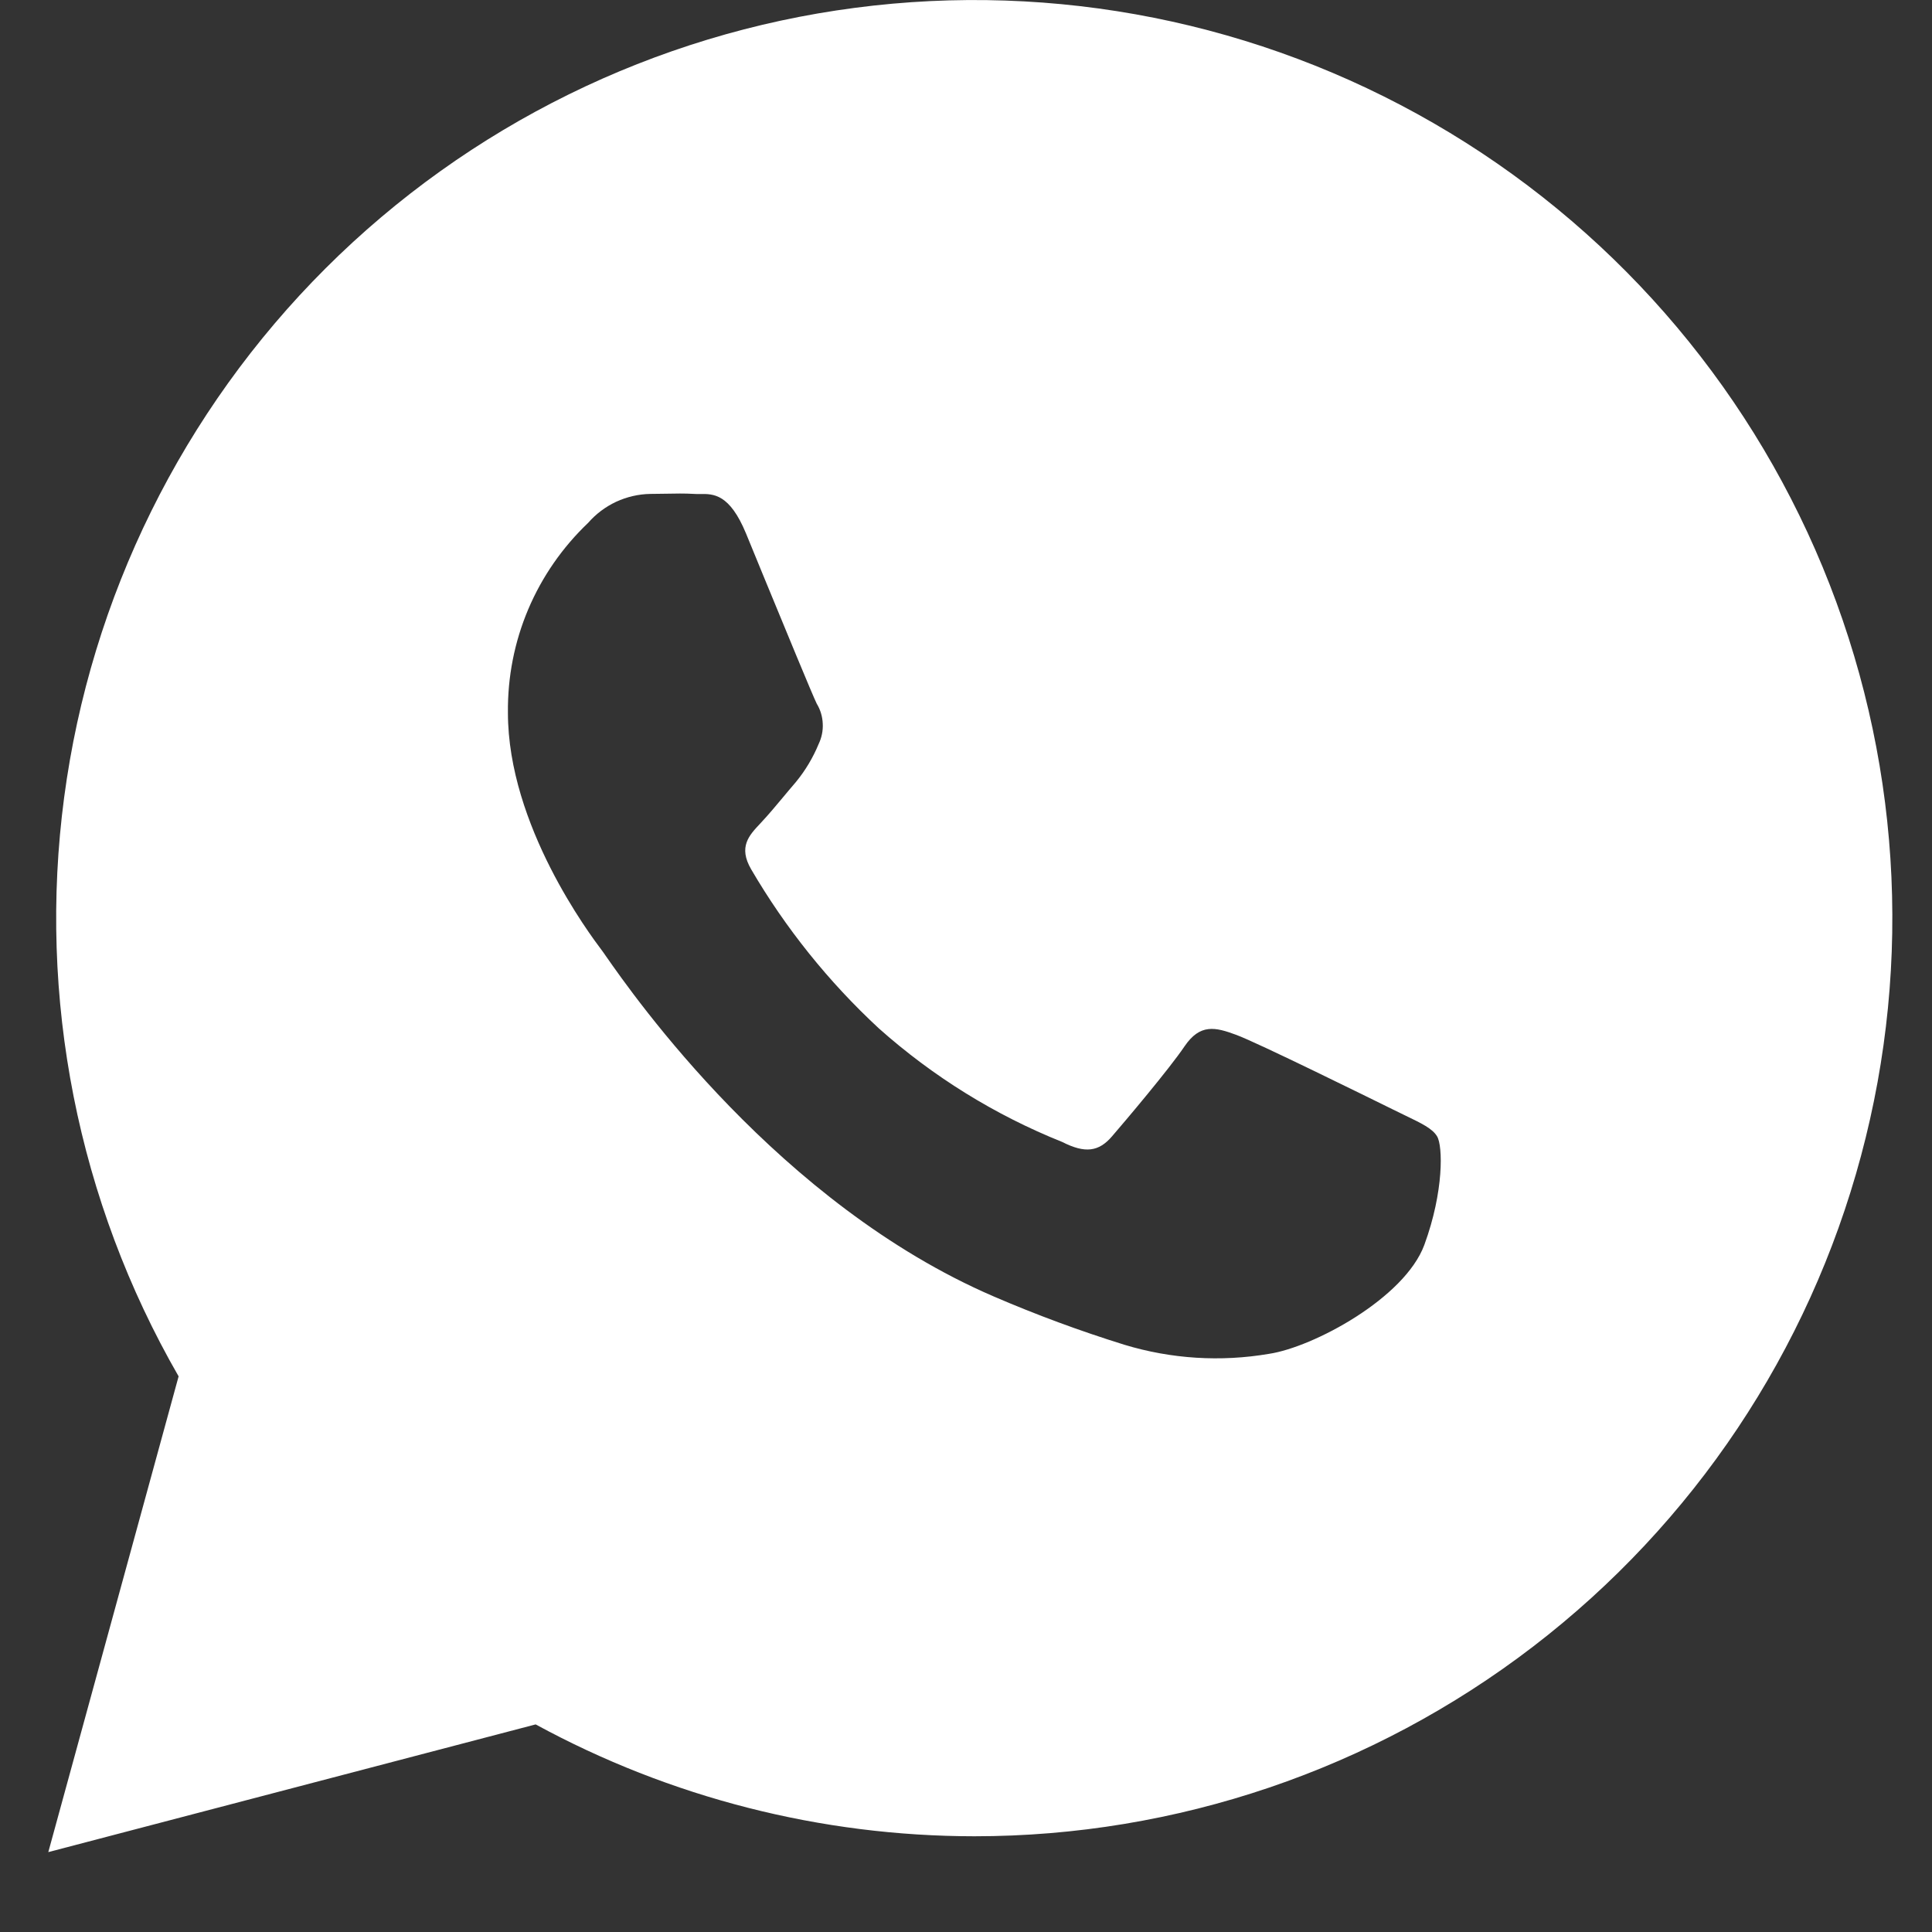 <svg width="20" height="20" viewBox="0 0 20 20" fill="none" xmlns="http://www.w3.org/2000/svg">
<rect x="0" y="0" width="20" height="20" fill="#333333" stroke="none"/>
<g clip-path="url(#clip0_229_2362)">
<path fill-rule="evenodd" clip-rule="evenodd" d="M1.849 14.248L0.5 19.173L5.545 17.851C6.939 18.61 8.5 19.008 10.087 19.009C12.178 19.009 14.211 18.318 15.871 17.045C17.531 15.772 18.724 13.986 19.265 11.966C19.807 9.946 19.667 7.803 18.868 5.87C18.068 3.937 16.653 2.322 14.842 1.276C13.031 0.229 10.925 -0.191 8.851 0.081C6.777 0.352 4.85 1.301 3.37 2.778C1.89 4.256 0.939 6.181 0.664 8.255C0.389 10.329 0.805 12.435 1.849 14.248ZM14.55 11.549C14.716 11.629 14.829 11.683 14.877 11.764C14.936 11.862 14.948 12.332 14.745 12.886C14.541 13.44 13.592 13.947 13.136 14.015C12.637 14.1 12.125 14.068 11.64 13.921C11.18 13.778 10.728 13.611 10.285 13.42C8.063 12.462 6.561 10.311 6.272 9.897C6.251 9.867 6.237 9.846 6.228 9.835L6.228 9.835C6.108 9.675 5.258 8.546 5.258 7.378C5.254 7.01 5.325 6.646 5.468 6.308C5.611 5.97 5.823 5.665 6.089 5.412C6.169 5.32 6.268 5.246 6.379 5.194C6.49 5.143 6.61 5.115 6.732 5.113C6.786 5.113 6.838 5.112 6.889 5.111C6.99 5.109 7.088 5.107 7.186 5.113C7.206 5.115 7.226 5.114 7.247 5.114C7.385 5.112 7.552 5.11 7.723 5.523C7.771 5.64 7.836 5.799 7.908 5.974C8.129 6.51 8.411 7.196 8.455 7.285C8.493 7.347 8.514 7.418 8.517 7.491C8.521 7.563 8.506 7.636 8.475 7.701C8.416 7.844 8.336 7.978 8.237 8.098C8.192 8.15 8.147 8.204 8.102 8.258C8.028 8.347 7.954 8.435 7.88 8.514C7.877 8.518 7.873 8.521 7.87 8.525C7.754 8.648 7.641 8.767 7.776 8.999C8.133 9.61 8.578 10.164 9.097 10.645C9.657 11.144 10.3 11.543 10.997 11.822C11.233 11.942 11.374 11.923 11.511 11.764C11.649 11.604 12.101 11.07 12.262 10.832C12.423 10.595 12.58 10.632 12.798 10.713C13.016 10.793 14.183 11.369 14.421 11.486C14.467 11.509 14.51 11.53 14.55 11.549Z" fill="white"/>
</g>
<defs>
<clipPath id="clip0_229_2362">
<rect width="20" height="20" fill="white"/>
</clipPath>
</defs>
</svg>
